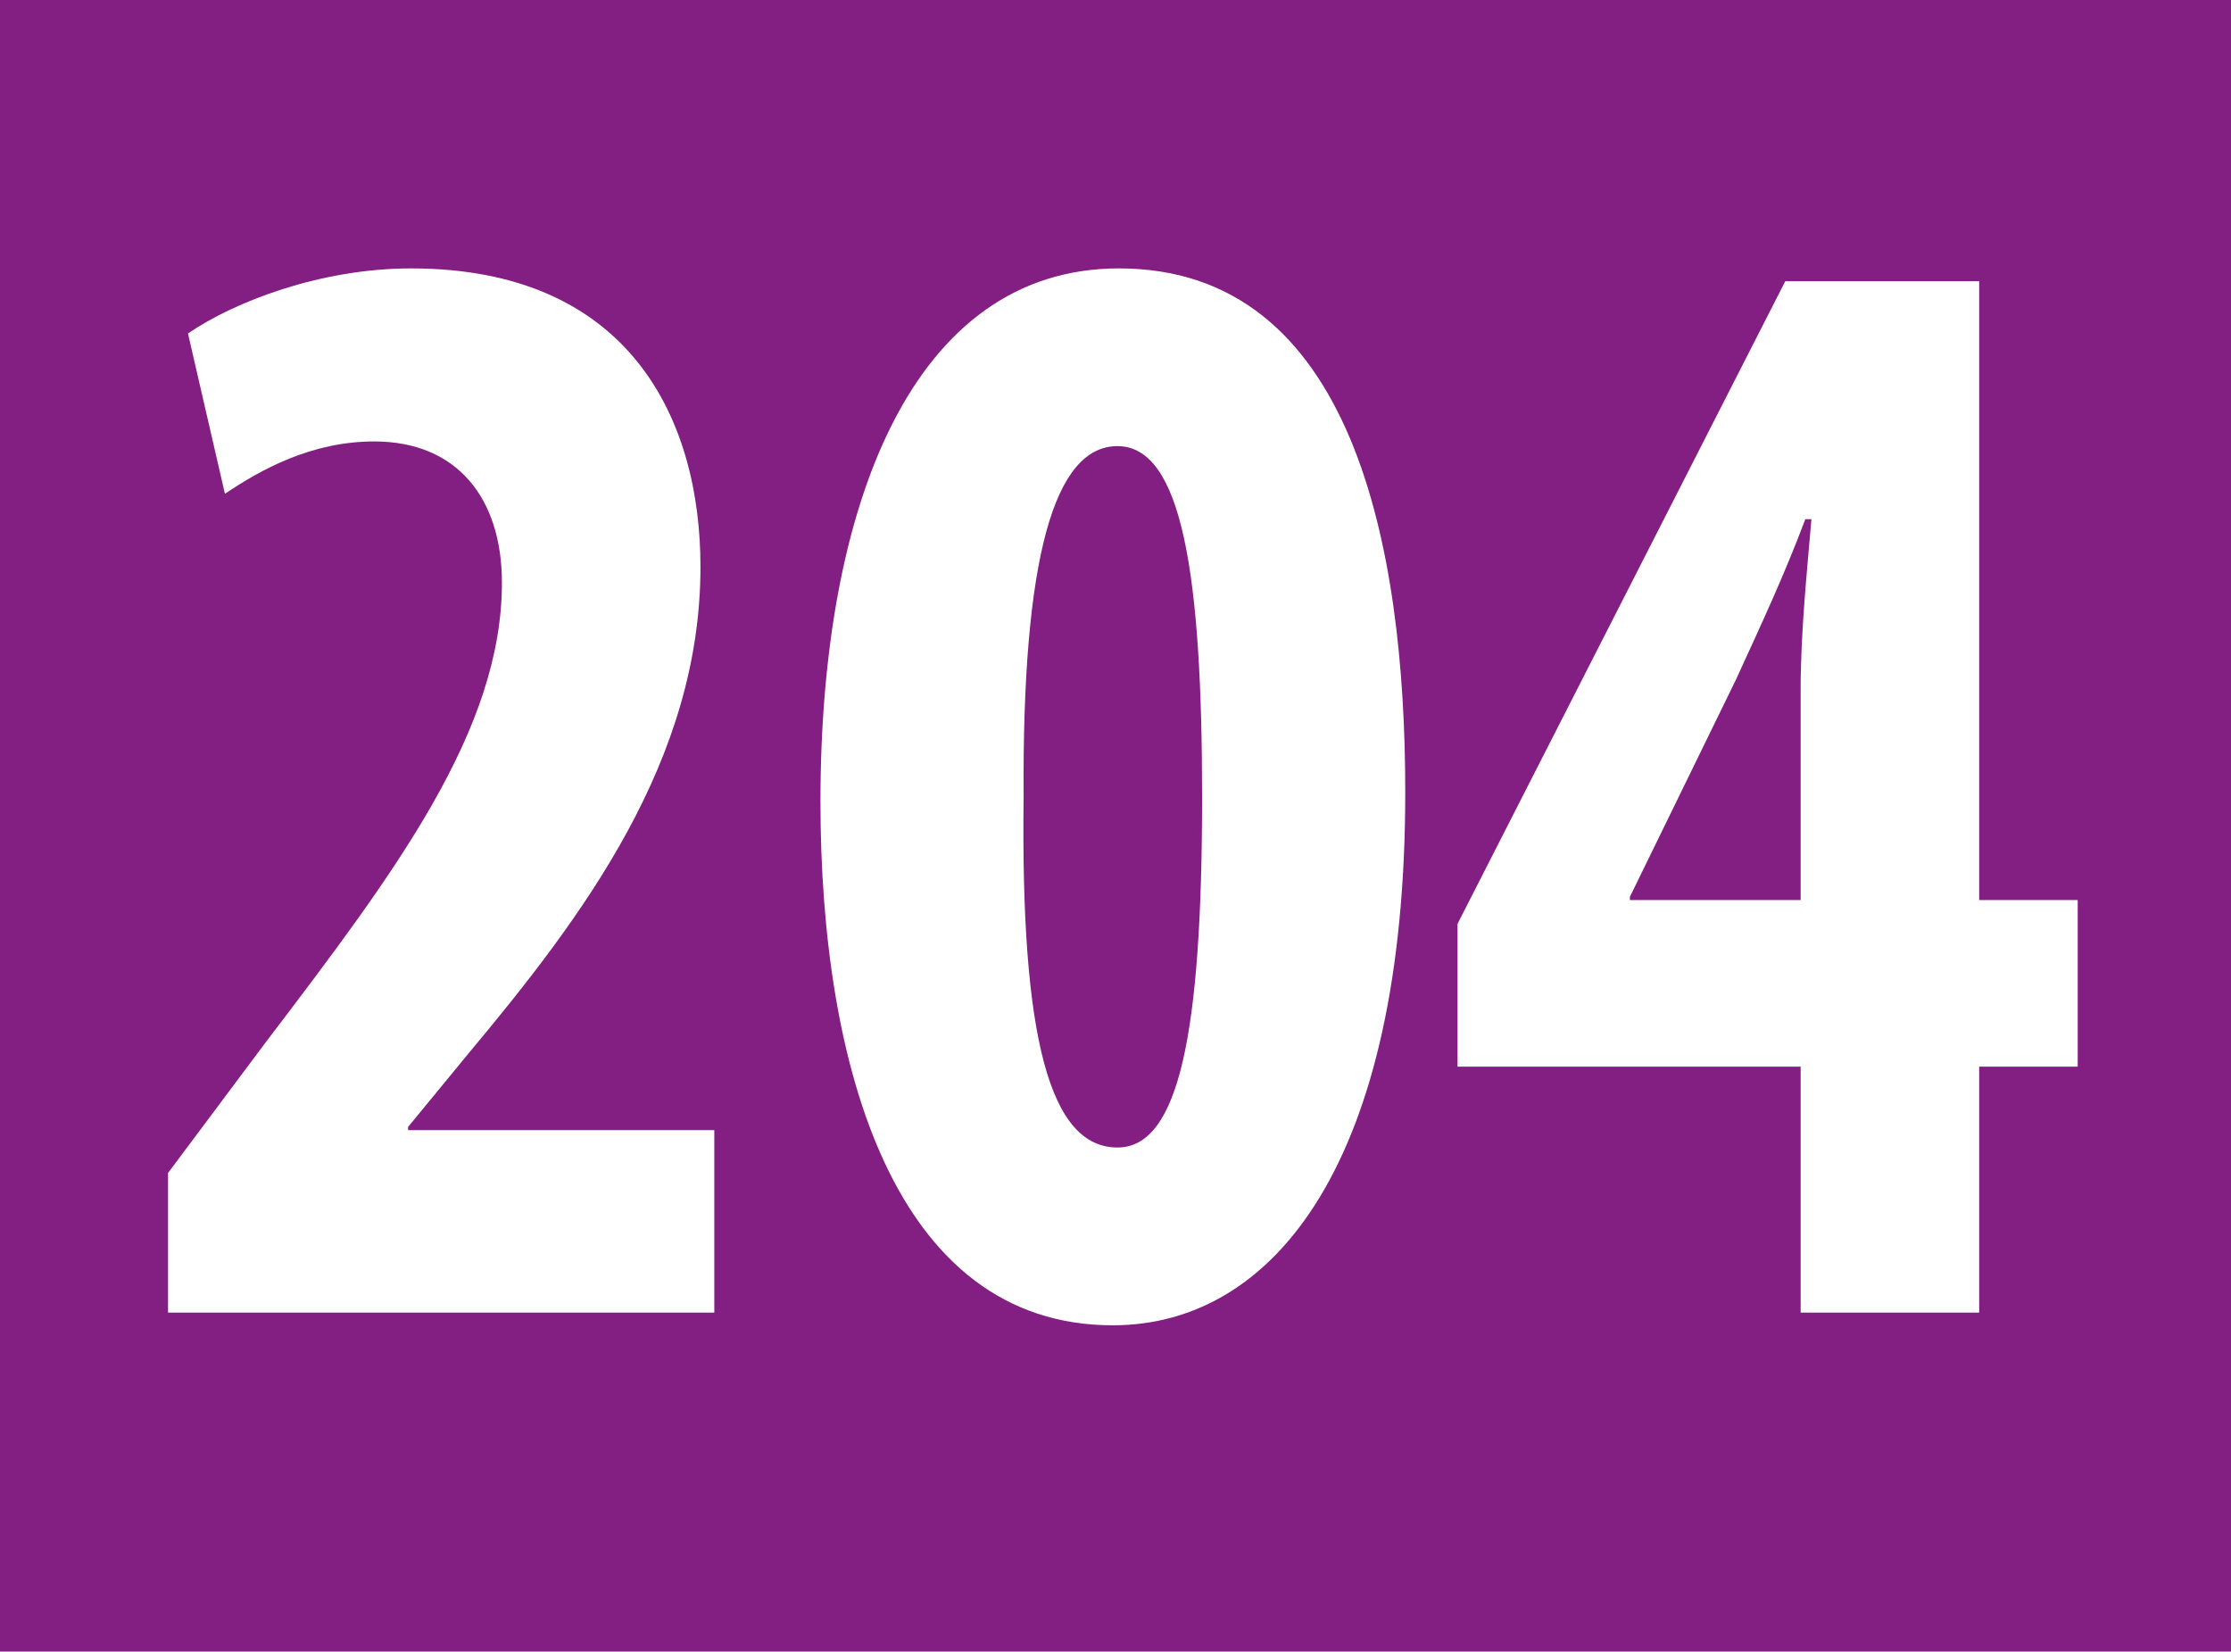 <?xml version="1.0" encoding="UTF-8"?><svg id="uuid-7c63c3f0-ff71-4184-81ea-91e554ed15b5" xmlns="http://www.w3.org/2000/svg" viewBox="0 0 29.528 21.857"><defs><style>.uuid-2e6c7d91-8cc0-4513-831f-74b5d7b61699{fill:#831f82;}.uuid-2e6c7d91-8cc0-4513-831f-74b5d7b61699,.uuid-66fd0869-75e9-450d-bd51-c728eff73c84,.uuid-735ac501-460e-415a-97c5-55a28be657c3{stroke-width:0px;}.uuid-66fd0869-75e9-450d-bd51-c728eff73c84,.uuid-735ac501-460e-415a-97c5-55a28be657c3{fill:#fff;}.uuid-735ac501-460e-415a-97c5-55a28be657c3{fill-rule:evenodd;}</style></defs><g id="uuid-1bbf6afd-96bb-46e2-98fe-10c9a2f58e6e"><rect class="uuid-2e6c7d91-8cc0-4513-831f-74b5d7b61699" width="29.528" height="21.857"/><path class="uuid-66fd0869-75e9-450d-bd51-c728eff73c84" d="m9.454,17.371v-2.415h-4.053v-.042l.794-.966c1.528-1.827,3.076-3.885,3.076-6.447,0-1.953-.937-3.949-3.83-3.949-1.201,0-2.342.442-2.953.861l.489,2.122c.469-.316,1.14-.693,1.976-.693,1.1,0,1.69.756,1.69,1.869,0,1.953-1.405,3.822-3.116,6.069l-1.303,1.743v1.848h7.23Z"/><path class="uuid-735ac501-460e-415a-97c5-55a28be657c3" d="m14.79,5.904c.855,0,1.12,1.701,1.12,4.641,0,3.13-.306,4.641-1.12,4.641-.896,0-1.283-1.449-1.242-4.641-.021-3.171.407-4.641,1.242-4.641m.02-2.352c-2.729,0-3.951,3.129-3.951,7.056,0,3.508.978,6.931,3.87,6.931,2.138,0,3.87-2.163,3.87-7.057,0-3.255-.693-6.93-3.789-6.93"/><path class="uuid-735ac501-460e-415a-97c5-55a28be657c3" d="m21.572,11.911v-.042l1.405-2.877c.346-.756.632-1.365.917-2.121h.081c-.061.714-.143,1.512-.143,2.247v2.793h-2.26Zm4.623,5.46v-3.255h1.304v-2.205h-1.304V3.721h-2.566l-4.338,8.505v1.89h4.541v3.255h2.363Z"/></g></svg>